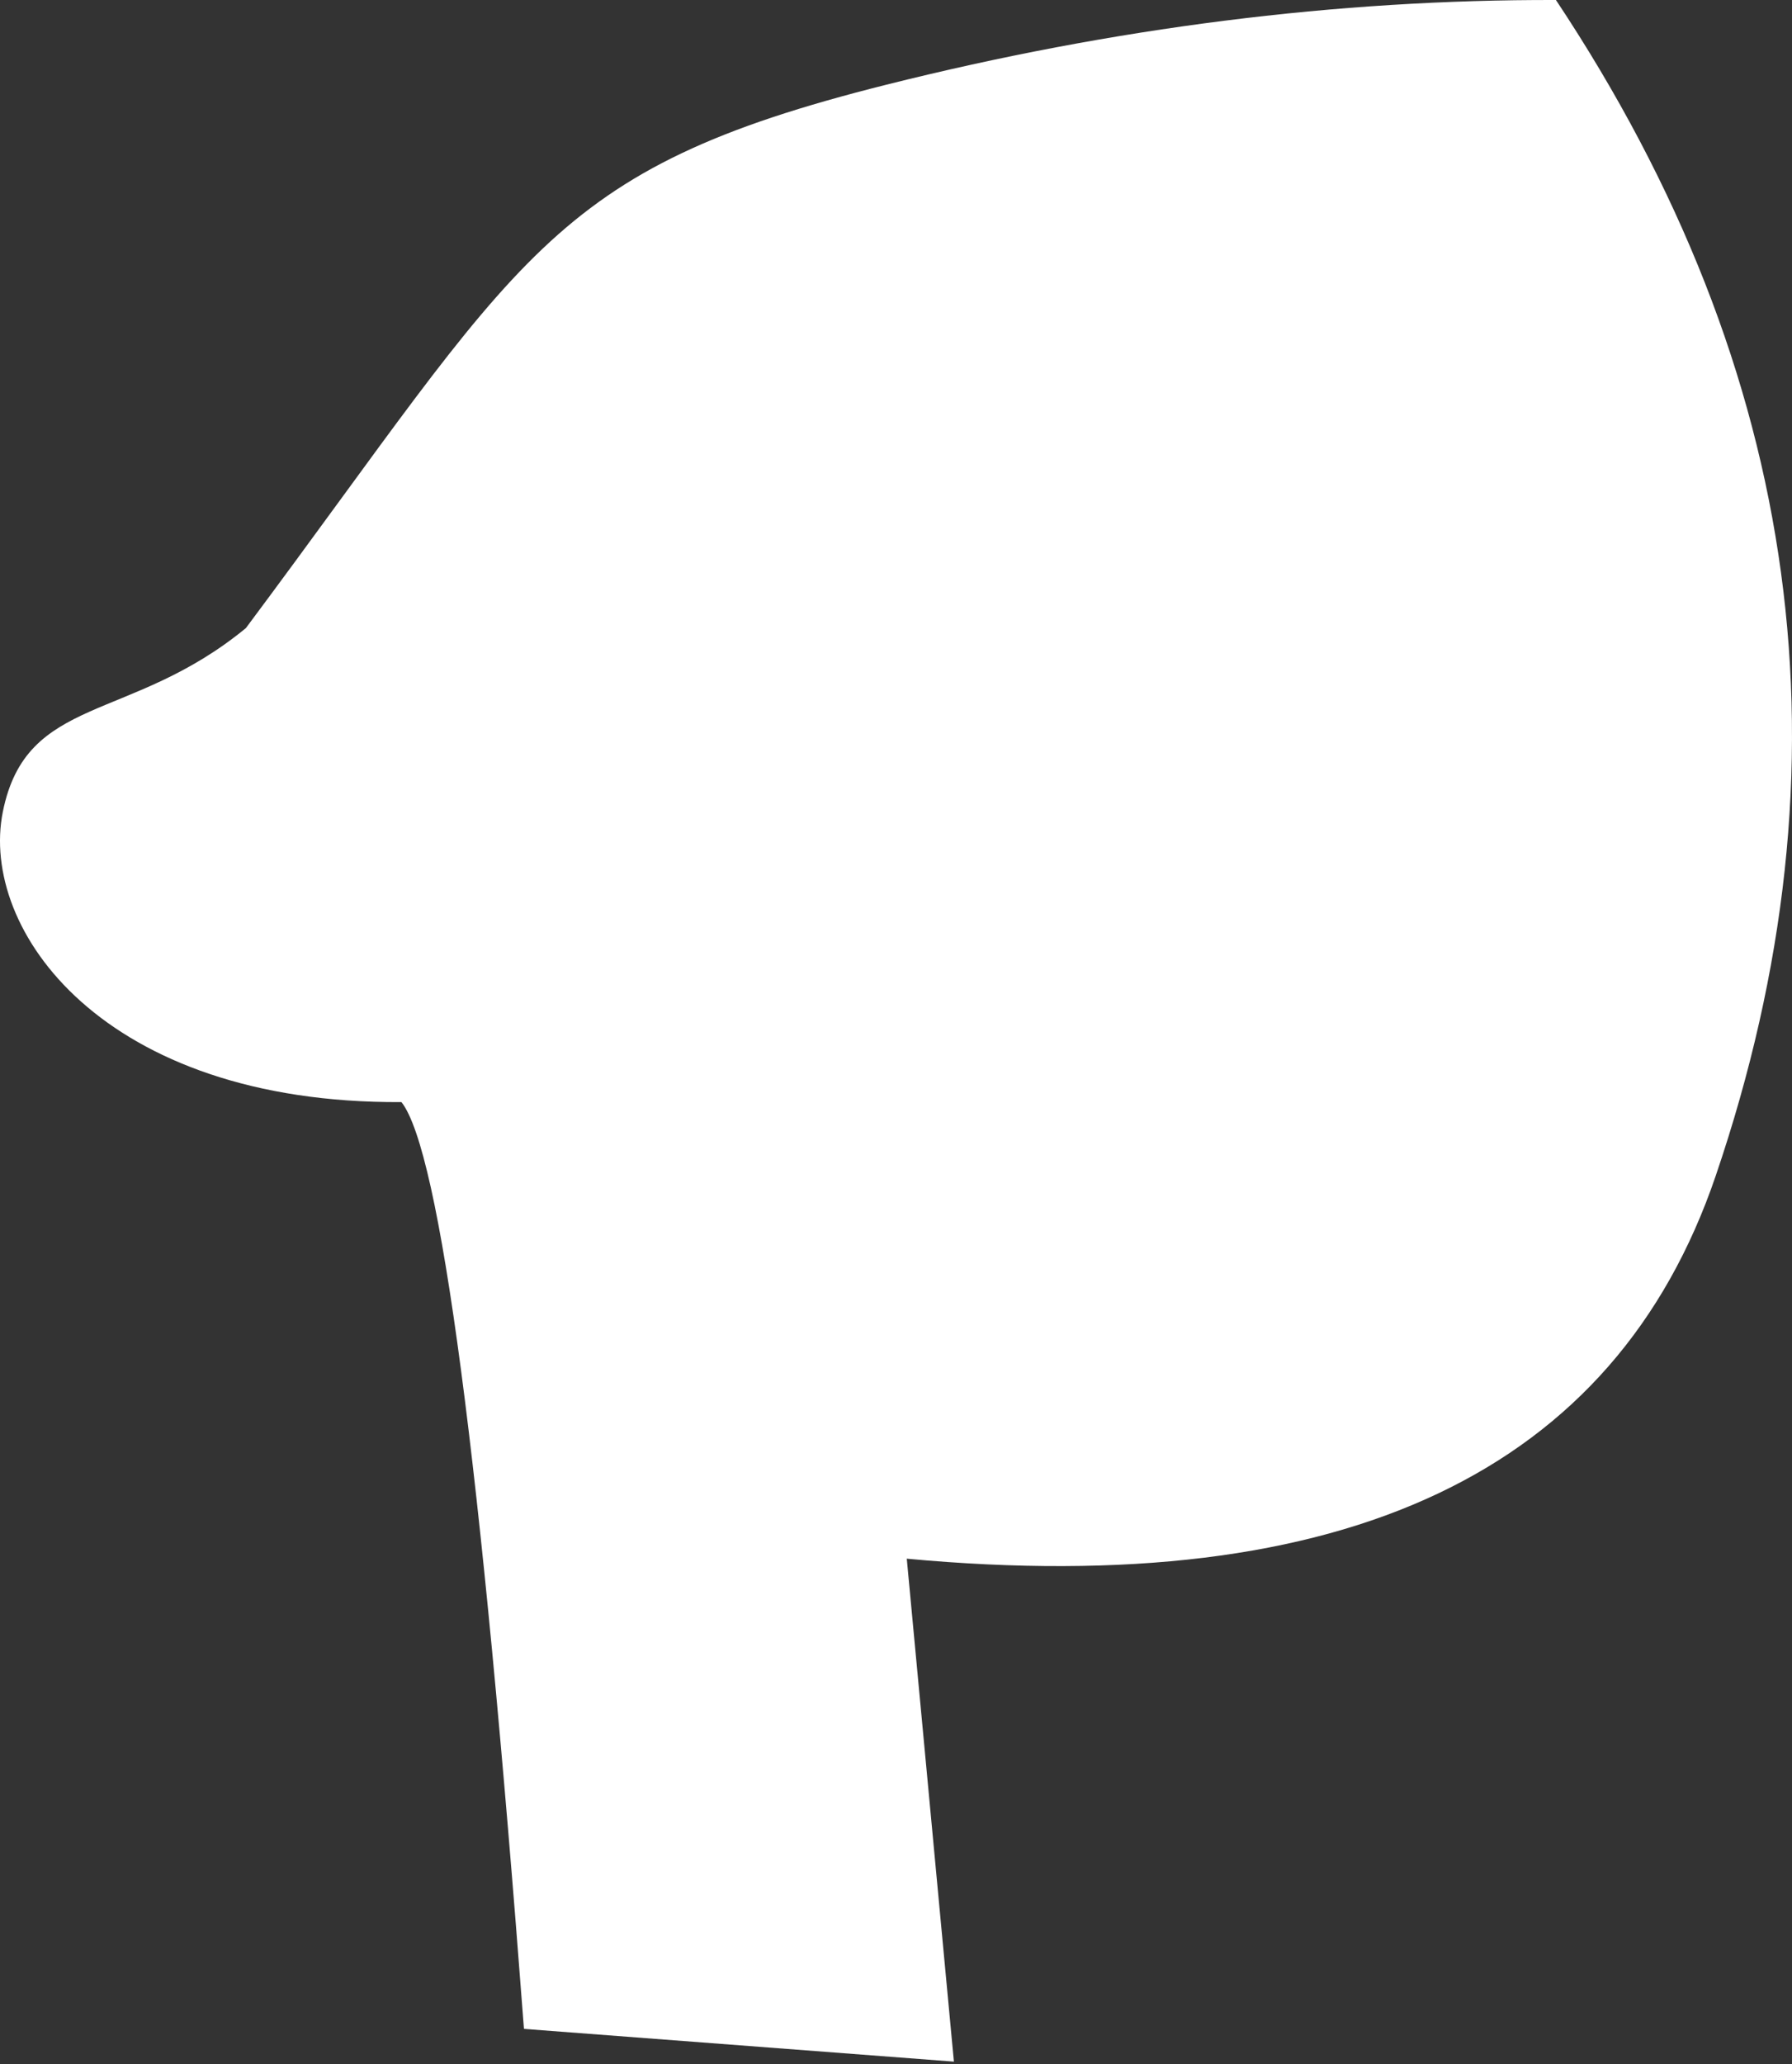 <?xml version="1.0" encoding="UTF-8"?> <svg xmlns="http://www.w3.org/2000/svg" width="403" height="464" viewBox="0 0 403 464" fill="none"><rect x="0" y="0" width="403" height="464" fill="#333333" stroke="none"/> <path fill-rule="evenodd" clip-rule="evenodd" d="M349.912 0.002C300.684 -0.13 250.506 6.212 199.376 19.028C122.682 38.253 117.833 57.413 55.298 141.176C29.27 162.583 5.934 156.039 0.634 182.487C-4.666 208.934 23.09 248.112 90.284 247.724C98.98 258.77 108.163 328.209 117.833 456.04L214.521 463.4L203.923 350.353C302.541 359.528 363.182 330.842 385.844 264.293C417.401 171.623 405.424 83.526 349.912 0.002Z" fill="white"></path> </svg> 